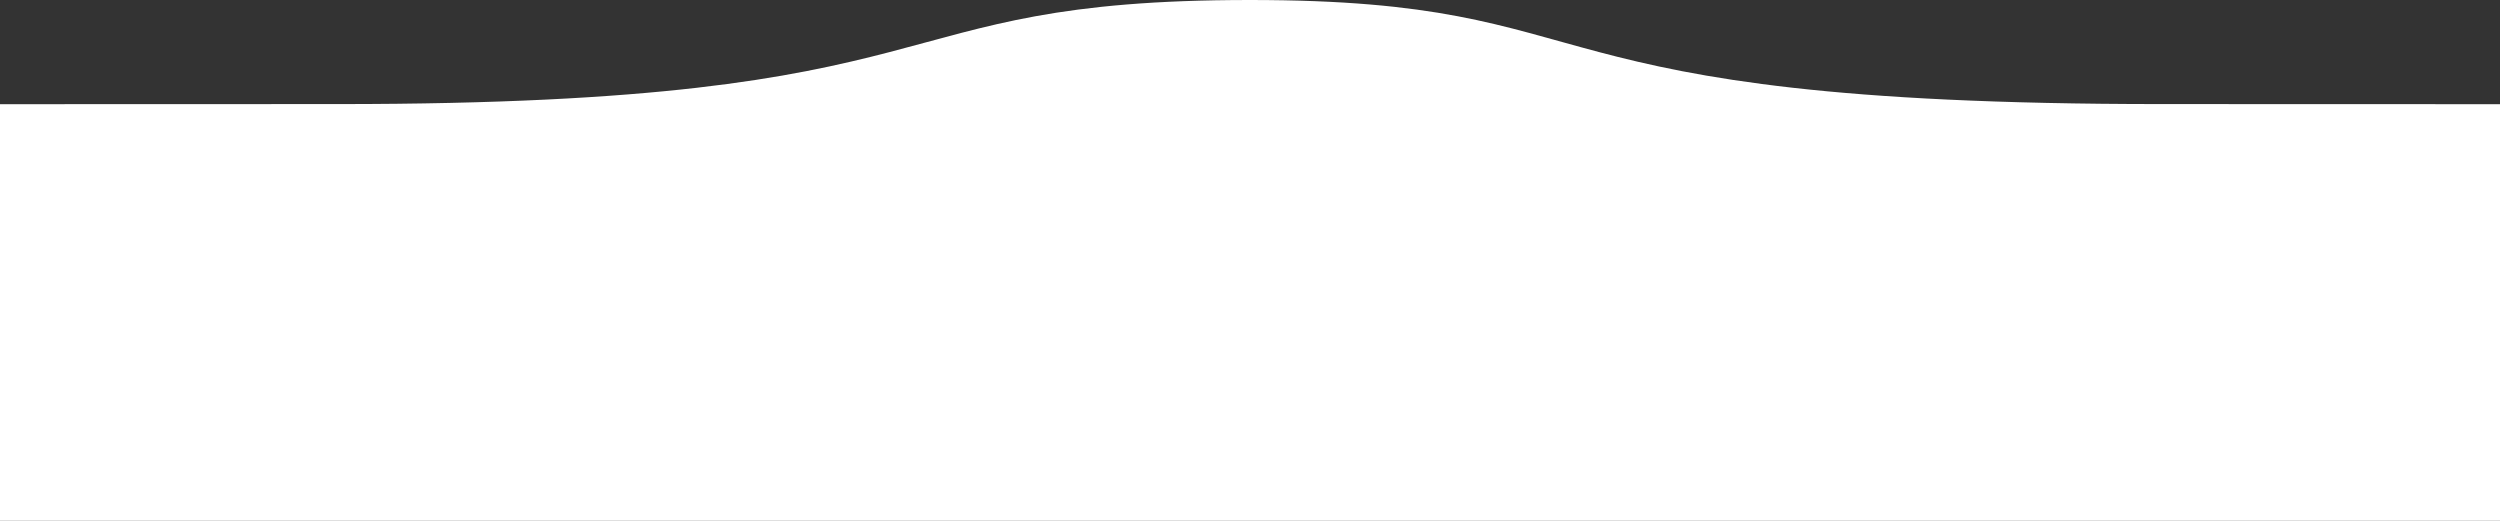 <?xml version="1.0" encoding="UTF-8"?><svg id="_レイヤー_2" xmlns="http://www.w3.org/2000/svg" viewBox="0 0 1440 300"><rect x="0" y="0" width="1440" height="300" fill="#333333" stroke="none"/><g id="_背景"><path d="M1440,60.012l-195.429-.064C865.029,59.948,936,0,720,0c-221.143,0-157.371,59.948-524.571,59.948l-195.429.064v239.988h1440V60.012Z" fill="#fff"/></g></svg>